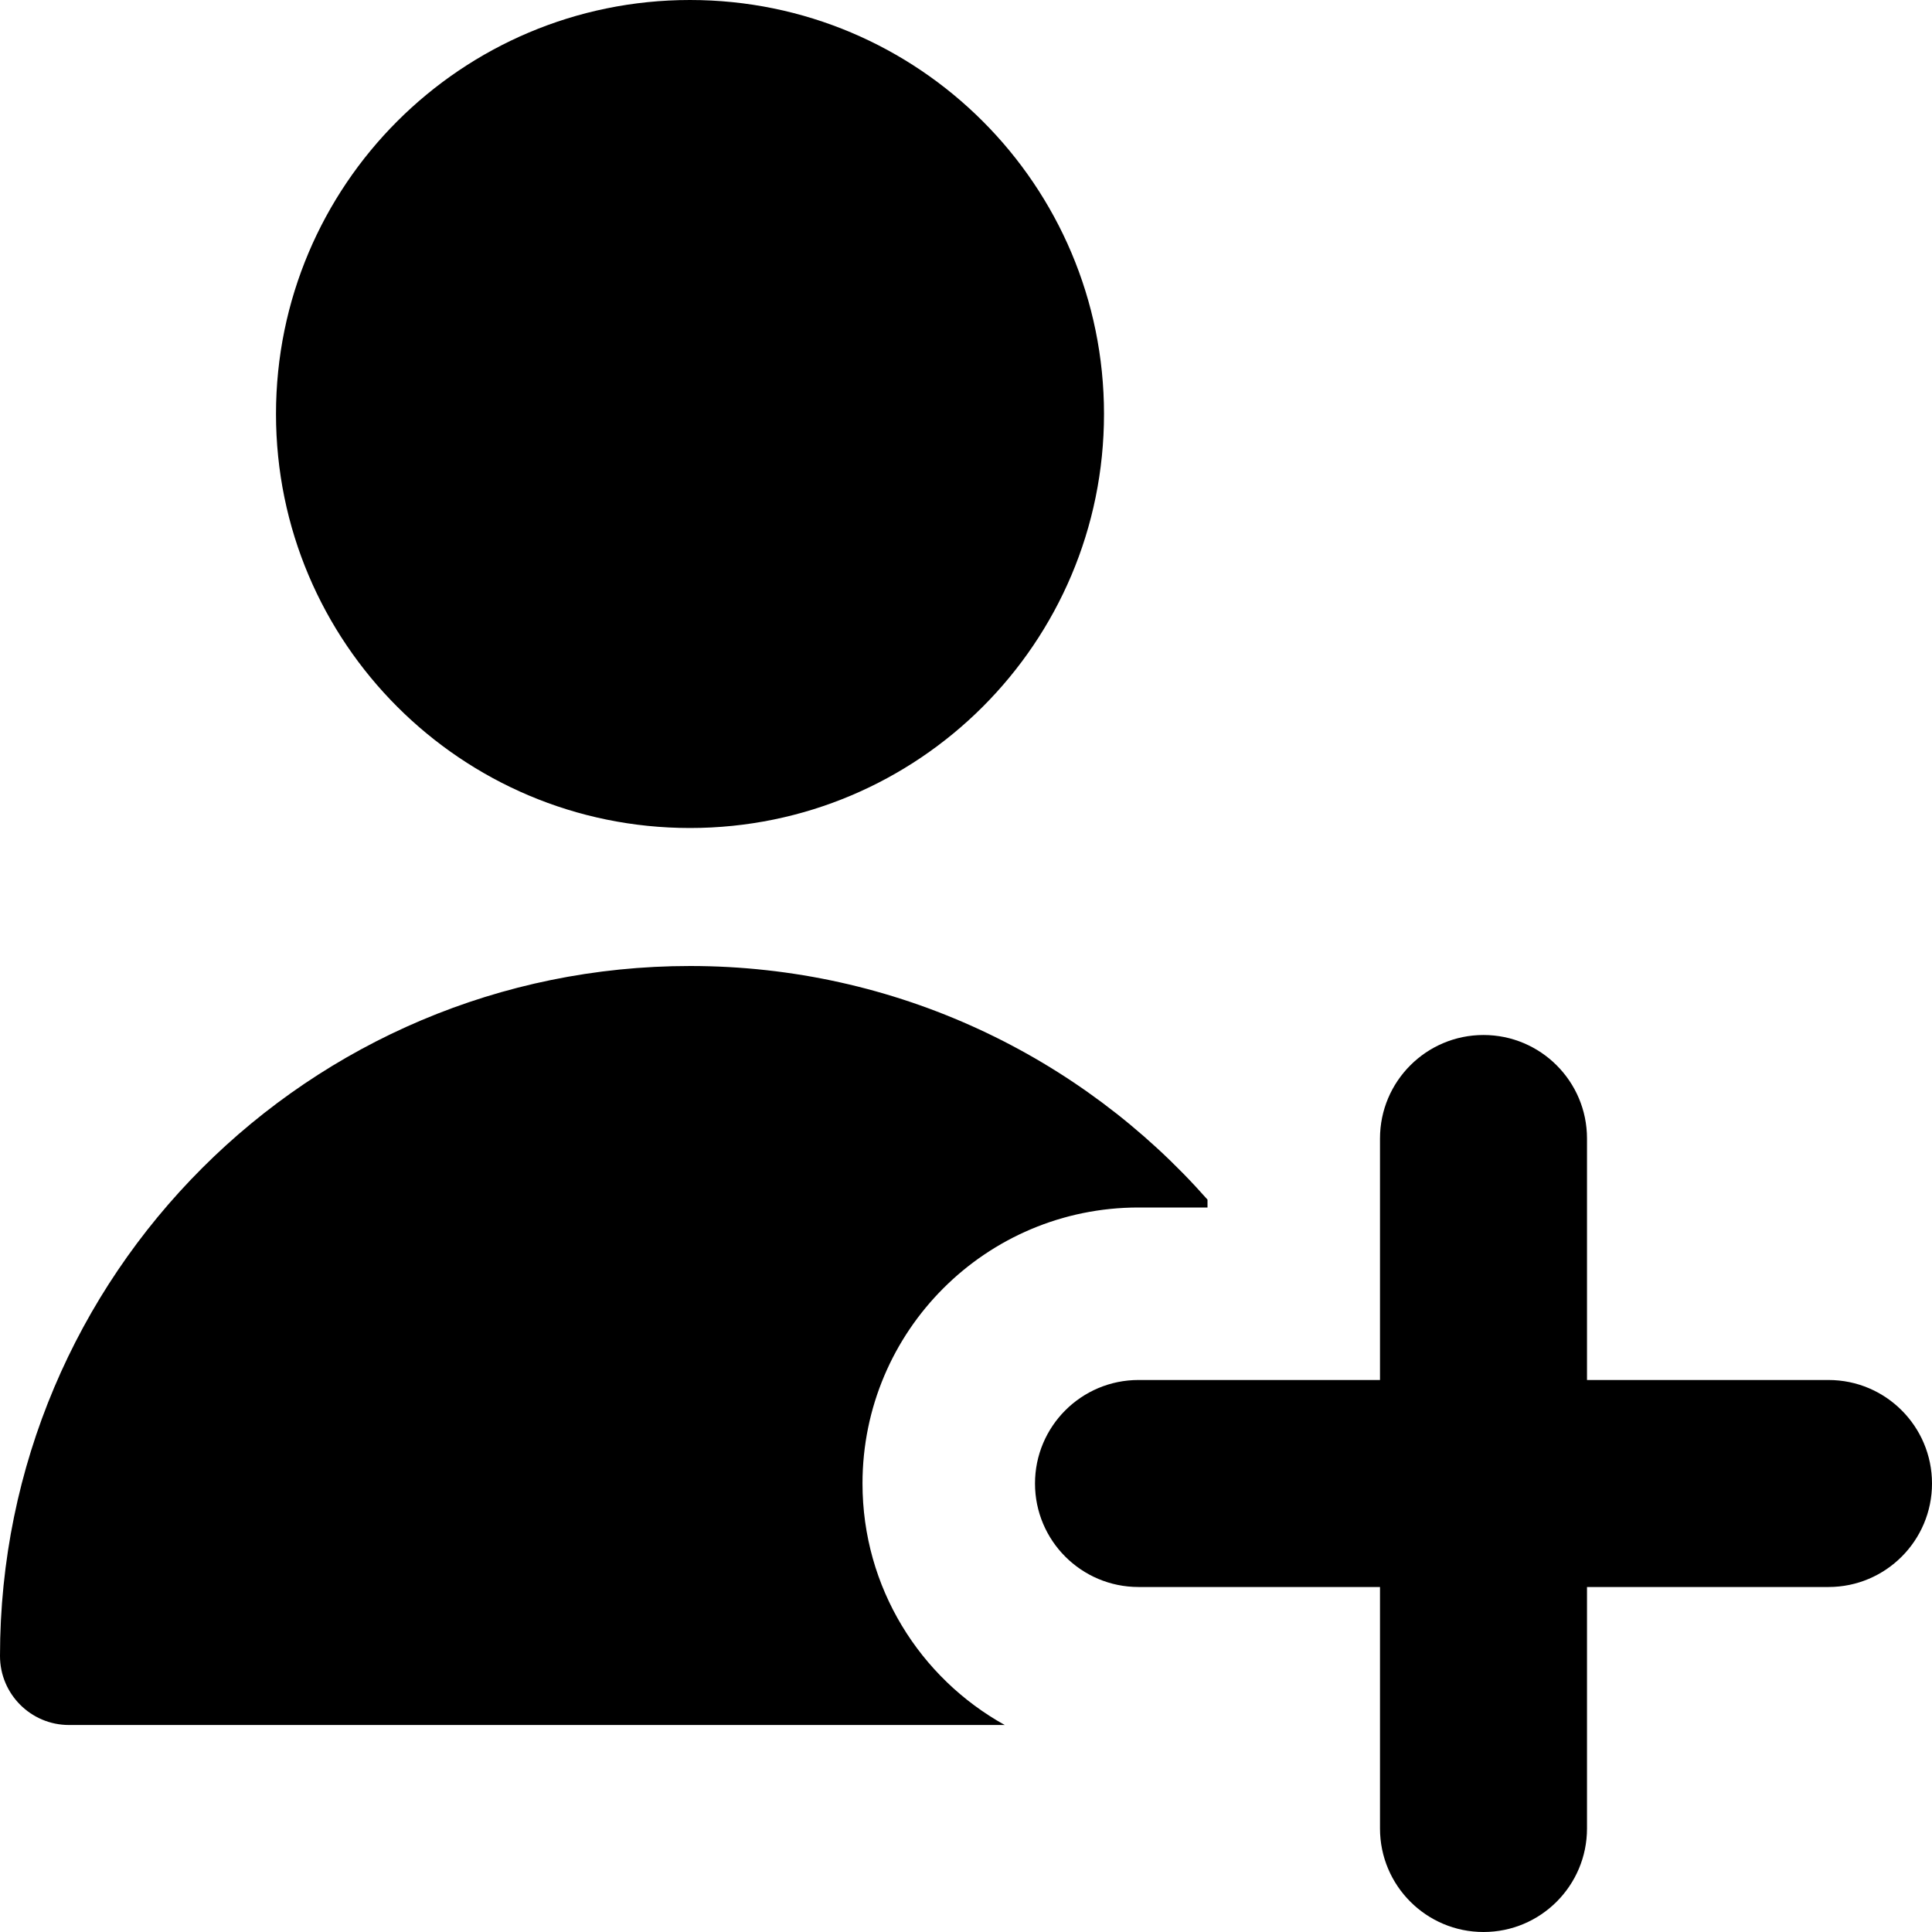 <svg xmlns="http://www.w3.org/2000/svg" fill="none" viewBox="0 0 14 14" id="User-Add-Plus--Streamline-Core"><desc>User Add Plus Streamline Icon: https://streamlinehq.com</desc><g id="user-add-plus--actions-add-close-geometric-human-person-plus-single-up-user"><path id="Union" fill="#000000" fill-rule="evenodd" d="M8 3c0 1.657 -1.343 3 -3 3S2 4.657 2 3s1.343 -3 3 -3 3 1.343 3 3Zm2.75 4.5c0.414 0 0.75 0.336 0.75 0.75V10h1.75c0.414 0 0.75 0.336 0.75 0.75s-0.336 0.75 -0.75 0.75H11.5v1.75c0 0.414 -0.336 0.75 -0.75 0.75s-0.75 -0.336 -0.75 -0.75V11.5H8.25c-0.414 0 -0.75 -0.336 -0.75 -0.75s0.336 -0.75 0.75 -0.75H10V8.25c0 -0.414 0.336 -0.75 0.75 -0.75ZM5 7c1.493 0 2.834 0.655 3.75 1.693v0.057h-0.5c-1.105 0 -2 0.895 -2 2 0 0.753 0.416 1.409 1.031 1.75H0.5c-0.276 0 -0.5 -0.224 -0.5 -0.5 0 -2.761 2.239 -5 5 -5Z" clip-rule="evenodd" stroke-width="1"></path></g></svg>